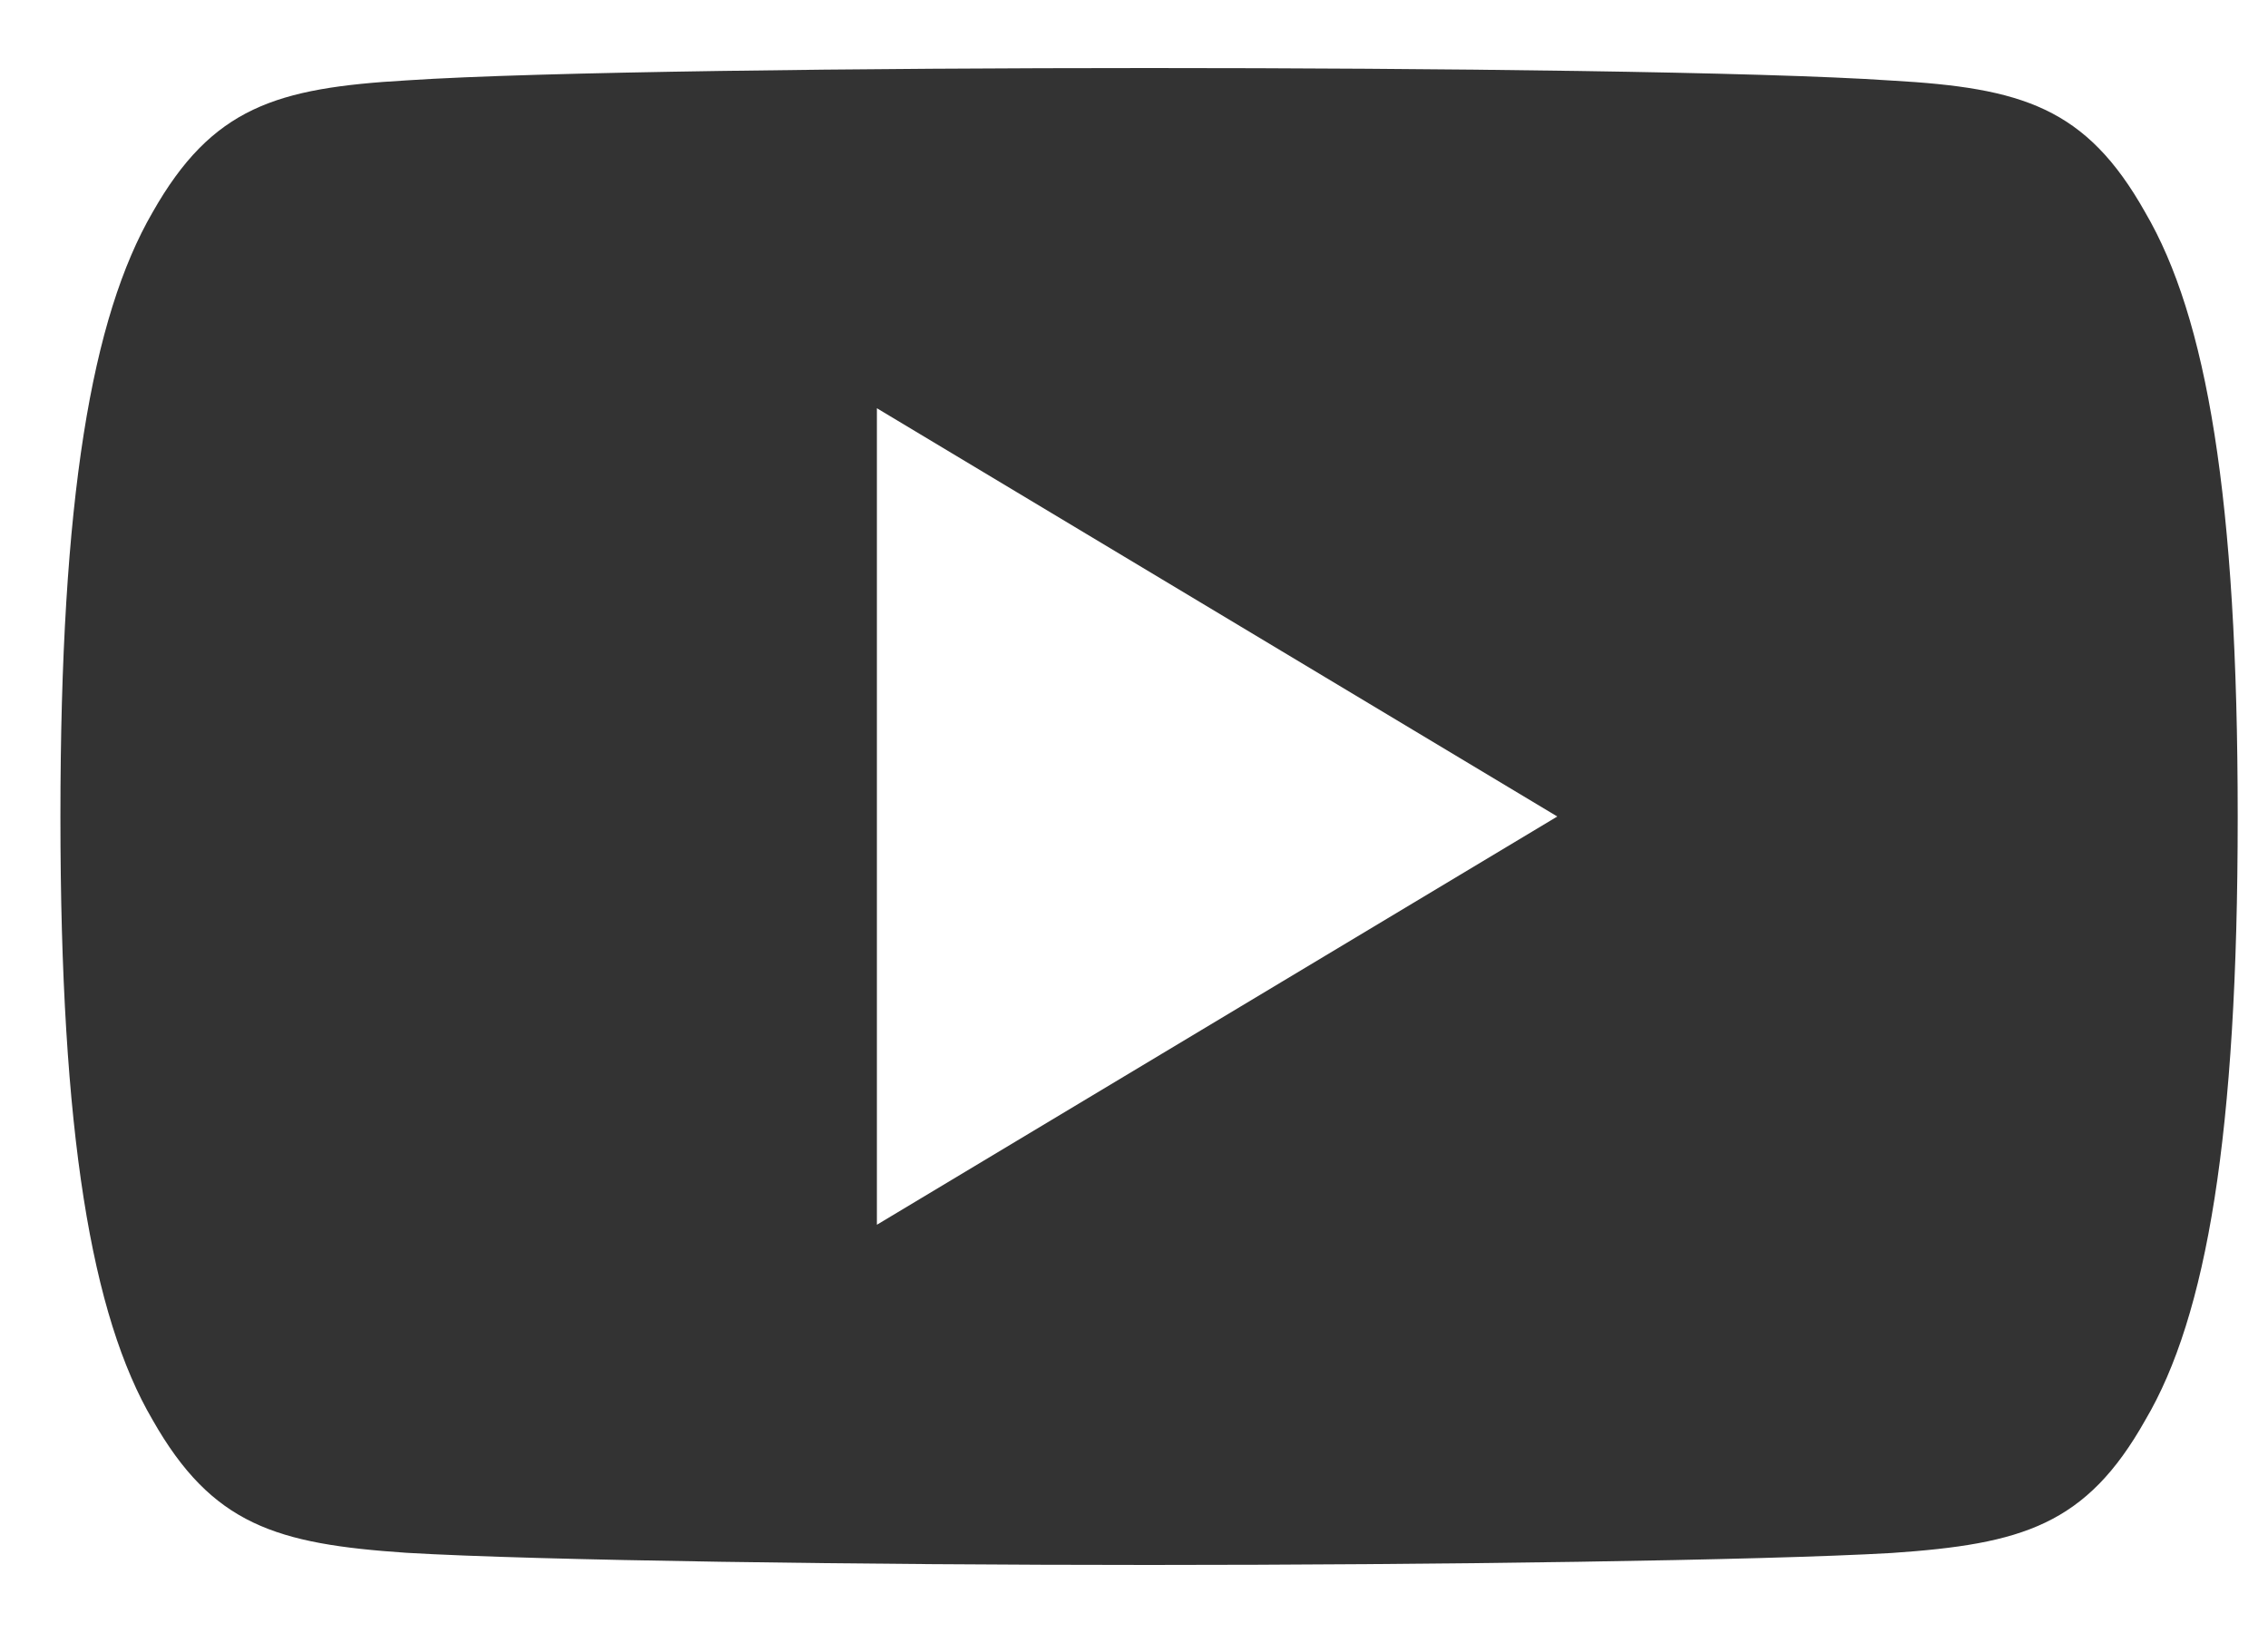 <svg width="25" height="18" viewBox="0 0 25 18" fill="none" xmlns="http://www.w3.org/2000/svg">
<g id="Group">
<g id="Group_2">
<g id="Group_3">
<path id="Vector" d="M23.646 2.34C22.995 1.182 22.288 0.969 20.85 0.888C19.413 0.79 15.8 0.75 12.669 0.75C9.533 0.75 5.918 0.79 4.482 0.886C3.047 0.969 2.339 1.181 1.682 2.34C1.011 3.497 0.666 5.489 0.666 8.995C0.666 8.998 0.666 9 0.666 9C0.666 9.003 0.666 9.005 0.666 9.005V9.008C0.666 12.499 1.011 14.507 1.682 15.651C2.339 16.809 3.045 17.019 4.481 17.116C5.918 17.201 9.533 17.25 12.669 17.25C15.8 17.25 19.413 17.201 20.852 17.118C22.29 17.02 22.997 16.811 23.648 15.652C24.324 14.508 24.666 12.501 24.666 9.009C24.666 9.009 24.666 9.005 24.666 9.002C24.666 9.002 24.666 8.998 24.666 8.997C24.666 5.489 24.324 3.497 23.646 2.34ZM9.666 13.5V4.5L17.166 9L9.666 13.5Z" fill="black" fill-opacity="0.8"/>
</g>
</g>
</g>
</svg>
